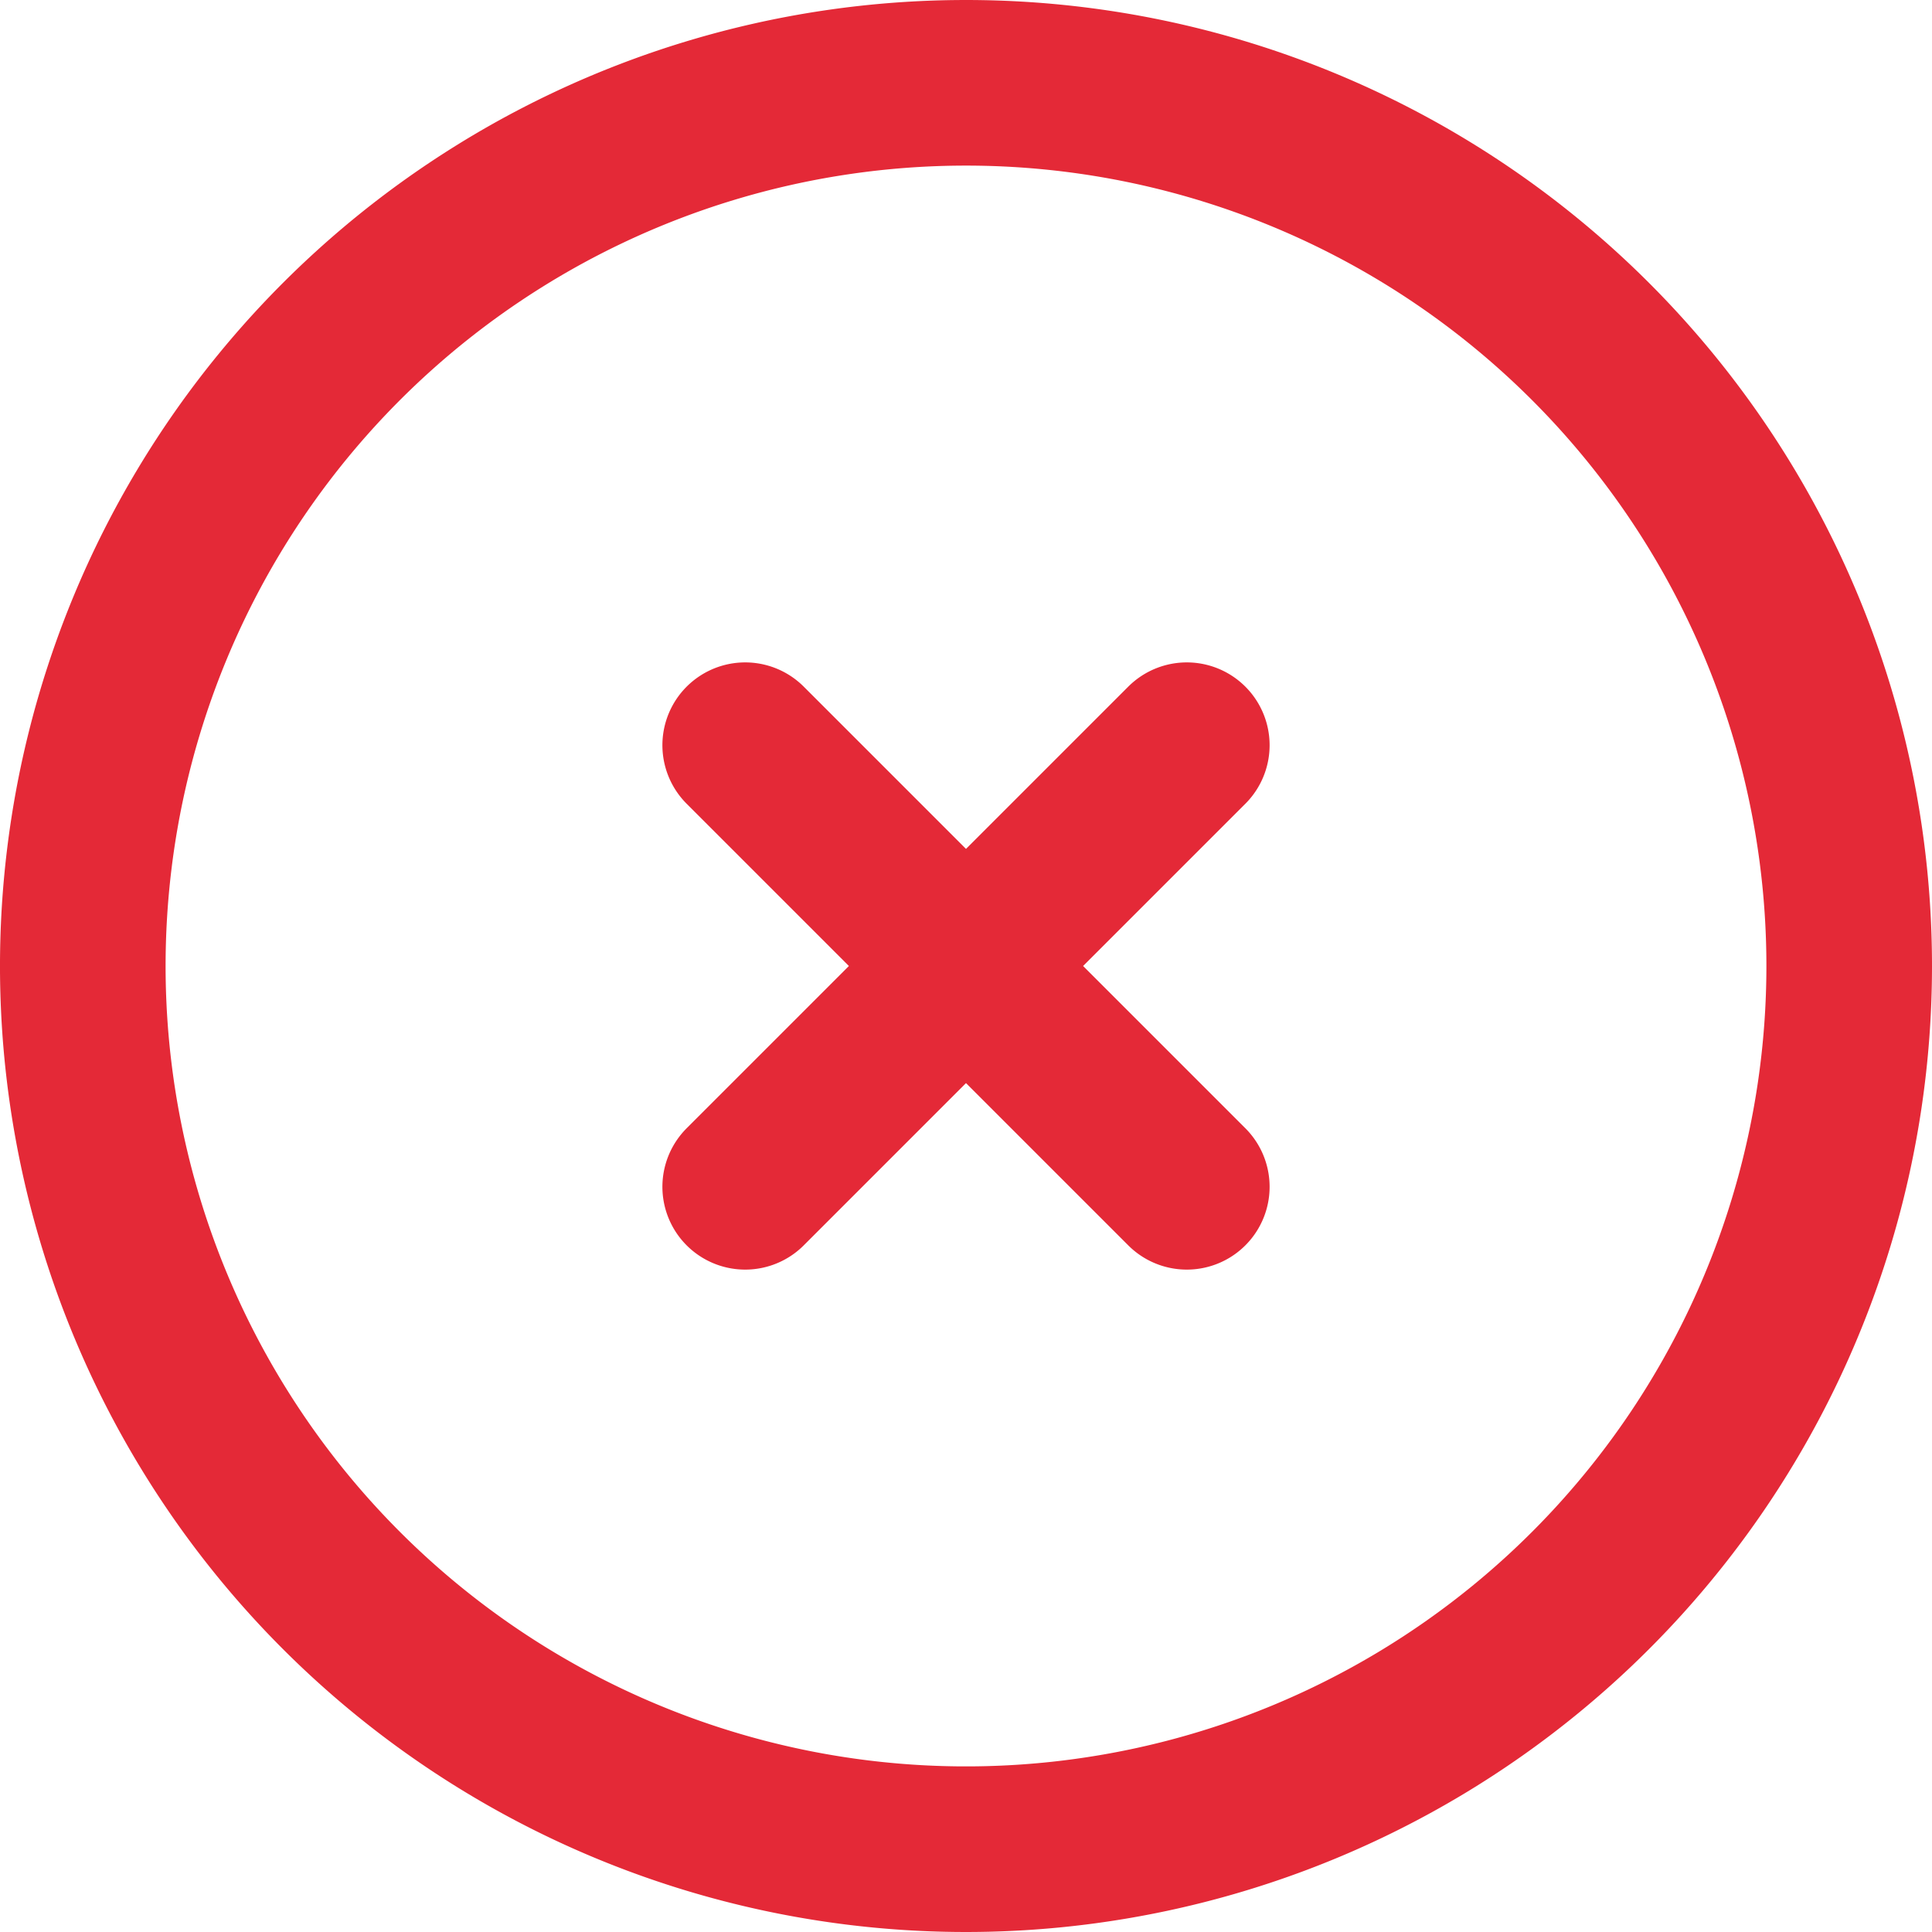 <svg xmlns="http://www.w3.org/2000/svg" width="17.5" height="17.5" viewBox="0 0 17.5 17.5">
  <path id="dont" d="M9,9l4,4m0-4L9,13m10-2a8,8,0,1,1-8-8A8,8,0,0,1,19,11Z" transform="translate(-2.25 -2.25)" fill="none" stroke="#e42937" stroke-linecap="round" stroke-linejoin="round" stroke-width="1.5"/>
</svg>
